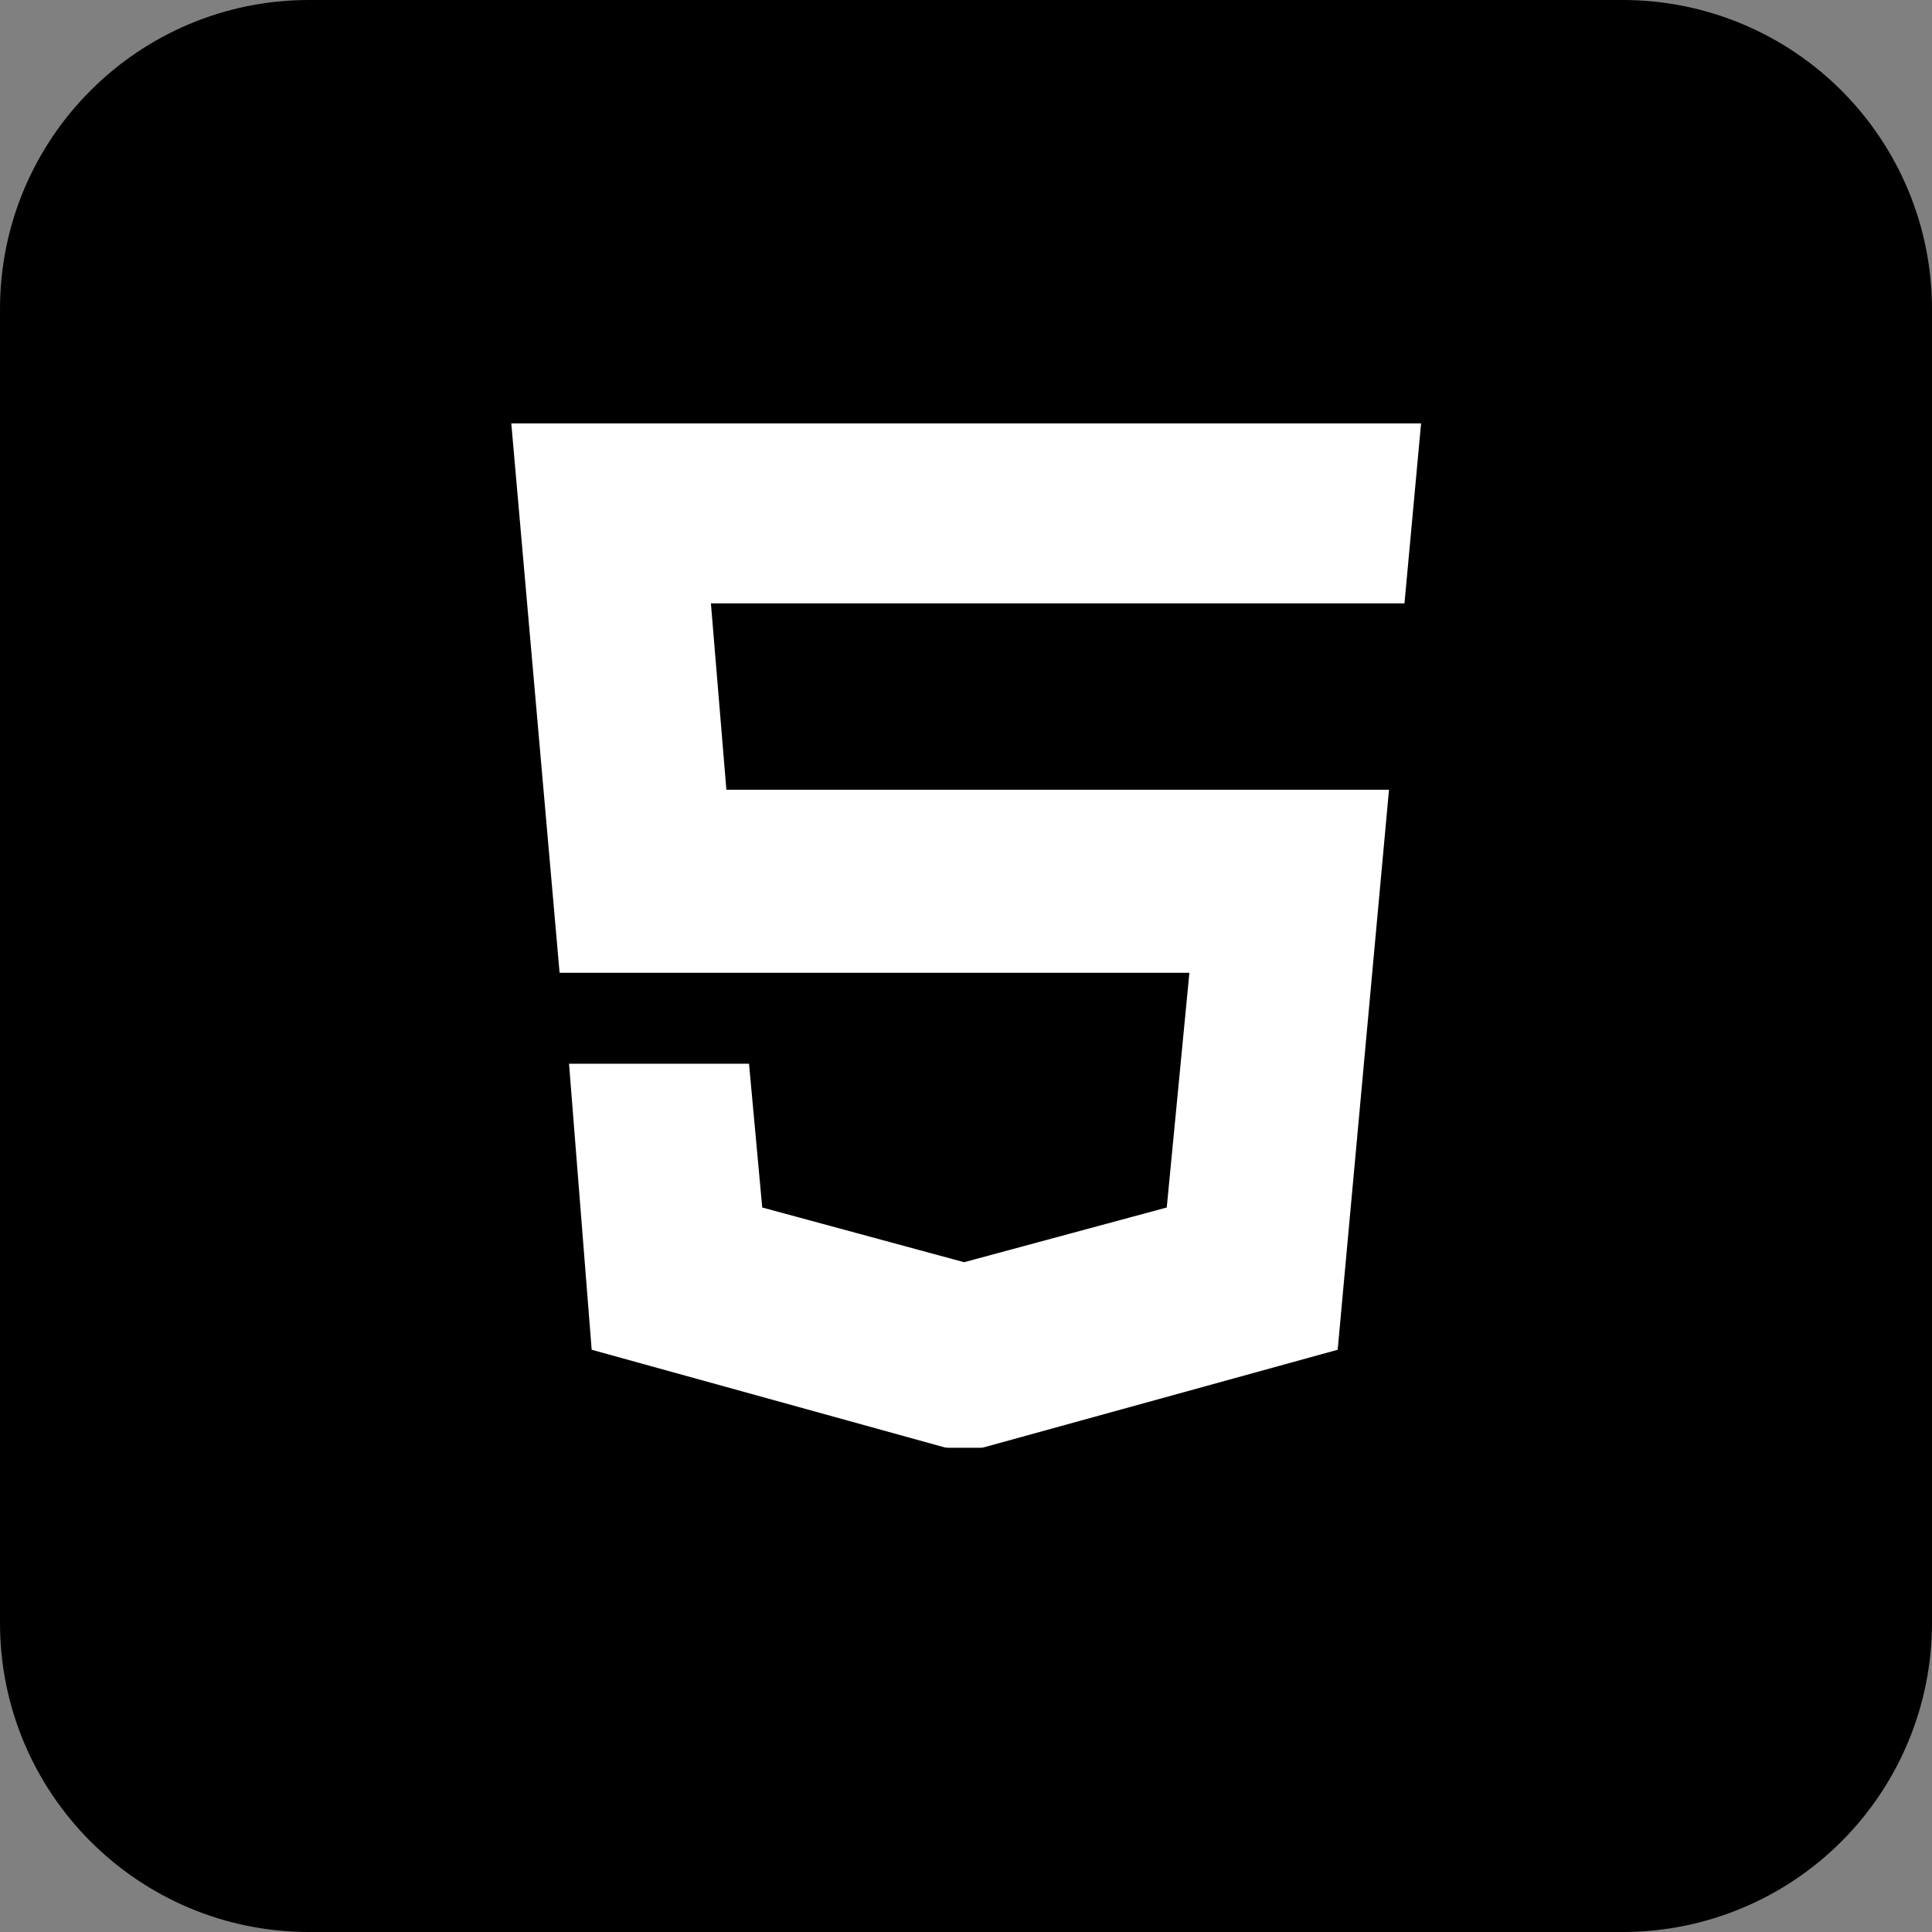 <svg xmlns="http://www.w3.org/2000/svg" xmlns:xlink="http://www.w3.org/1999/xlink" width="1000" zoomAndPan="magnify" viewBox="0 0 750 750" height="1000" preserveAspectRatio="xMidYMid meet" version="1.0"><rect x="0" y="0" width="750" height="750" fill="#808080" stroke="none"/><defs><clipPath id="3cac3d2ac3"><path d="M 120 0 L 630 0 C 661.824 0 692.348 12.645 714.852 35.148 C 737.355 57.652 750 88.176 750 120 L 750 630 C 750 661.824 737.355 692.348 714.852 714.852 C 692.348 737.355 661.824 750 630 750 L 120 750 C 53.727 750 0 696.273 0 630 L 0 120 C 0 53.727 53.727 0 120 0 Z M 120 0 " clip-rule="nonzero"/></clipPath><clipPath id="5cbfc14e93"><path d="M 181.199 60.867 L 568.801 60.867 L 568.801 563 L 181.199 563 Z M 181.199 60.867 " clip-rule="nonzero"/></clipPath><clipPath id="1ca563dfa3"><path d="M 301.199 60.867 L 448.801 60.867 C 480.625 60.867 511.148 73.512 533.652 96.016 C 556.156 118.52 568.801 149.043 568.801 180.867 L 568.801 442.5 C 568.801 474.324 556.156 504.848 533.652 527.352 C 511.148 549.855 480.625 562.5 448.801 562.5 L 301.199 562.5 C 269.375 562.5 238.852 549.855 216.348 527.352 C 193.844 504.848 181.199 474.324 181.199 442.5 L 181.199 180.867 C 181.199 149.043 193.844 118.52 216.348 96.016 C 238.852 73.512 269.375 60.867 301.199 60.867 Z M 301.199 60.867 " clip-rule="nonzero"/></clipPath><clipPath id="29c2d0cb93"><path d="M 93.75 46 L 656.25 46 L 656.25 704 L 93.75 704 Z M 93.75 46 " clip-rule="nonzero"/></clipPath><clipPath id="a0d1b4e494"><path d="M 93.75 120 L 93.75 630 C 93.75 696.273 147.477 750 213.75 750 L 536.25 750 C 568.074 750 598.598 737.355 621.102 714.852 C 643.605 692.348 656.25 661.824 656.25 630 L 656.25 120 C 656.25 88.176 643.605 57.652 621.102 35.148 C 598.598 12.645 568.074 0 536.25 0 L 213.75 0 C 147.477 0 93.75 53.727 93.75 120 Z M 93.75 120 " clip-rule="nonzero"/></clipPath></defs><g clip-path="url(#3cac3d2ac3)"><rect x="-75" width="900" fill="#000000" y="-75" height="900" fill-opacity="1"/></g><g clip-path="url(#5cbfc14e93)"><g clip-path="url(#1ca563dfa3)"><path fill="#ffffff" d="M 181.199 60.867 L 568.801 60.867 L 568.801 562.02 L 181.199 562.02 Z M 181.199 60.867 " fill-opacity="1" fill-rule="nonzero"/></g></g><g clip-path="url(#29c2d0cb93)"><g clip-path="url(#a0d1b4e494)"><path fill="#000000" d="M 93.75 46.875 L 144.871 626.66 L 374.266 703.125 L 605.125 626.66 L 656.25 46.875 Z M 545.215 234.227 L 275.977 234.227 L 281.98 306.59 L 539.207 306.59 L 519.285 523.973 L 375.879 563.523 L 375.879 563.965 L 374.266 563.965 L 229.688 523.973 L 220.898 412.938 L 290.77 412.938 L 295.898 468.75 L 374.266 489.988 L 452.93 468.75 L 461.719 377.637 L 217.234 377.637 L 198.484 164.355 L 551.66 164.355 Z M 545.215 234.227 " fill-opacity="1" fill-rule="nonzero"/></g></g></svg>